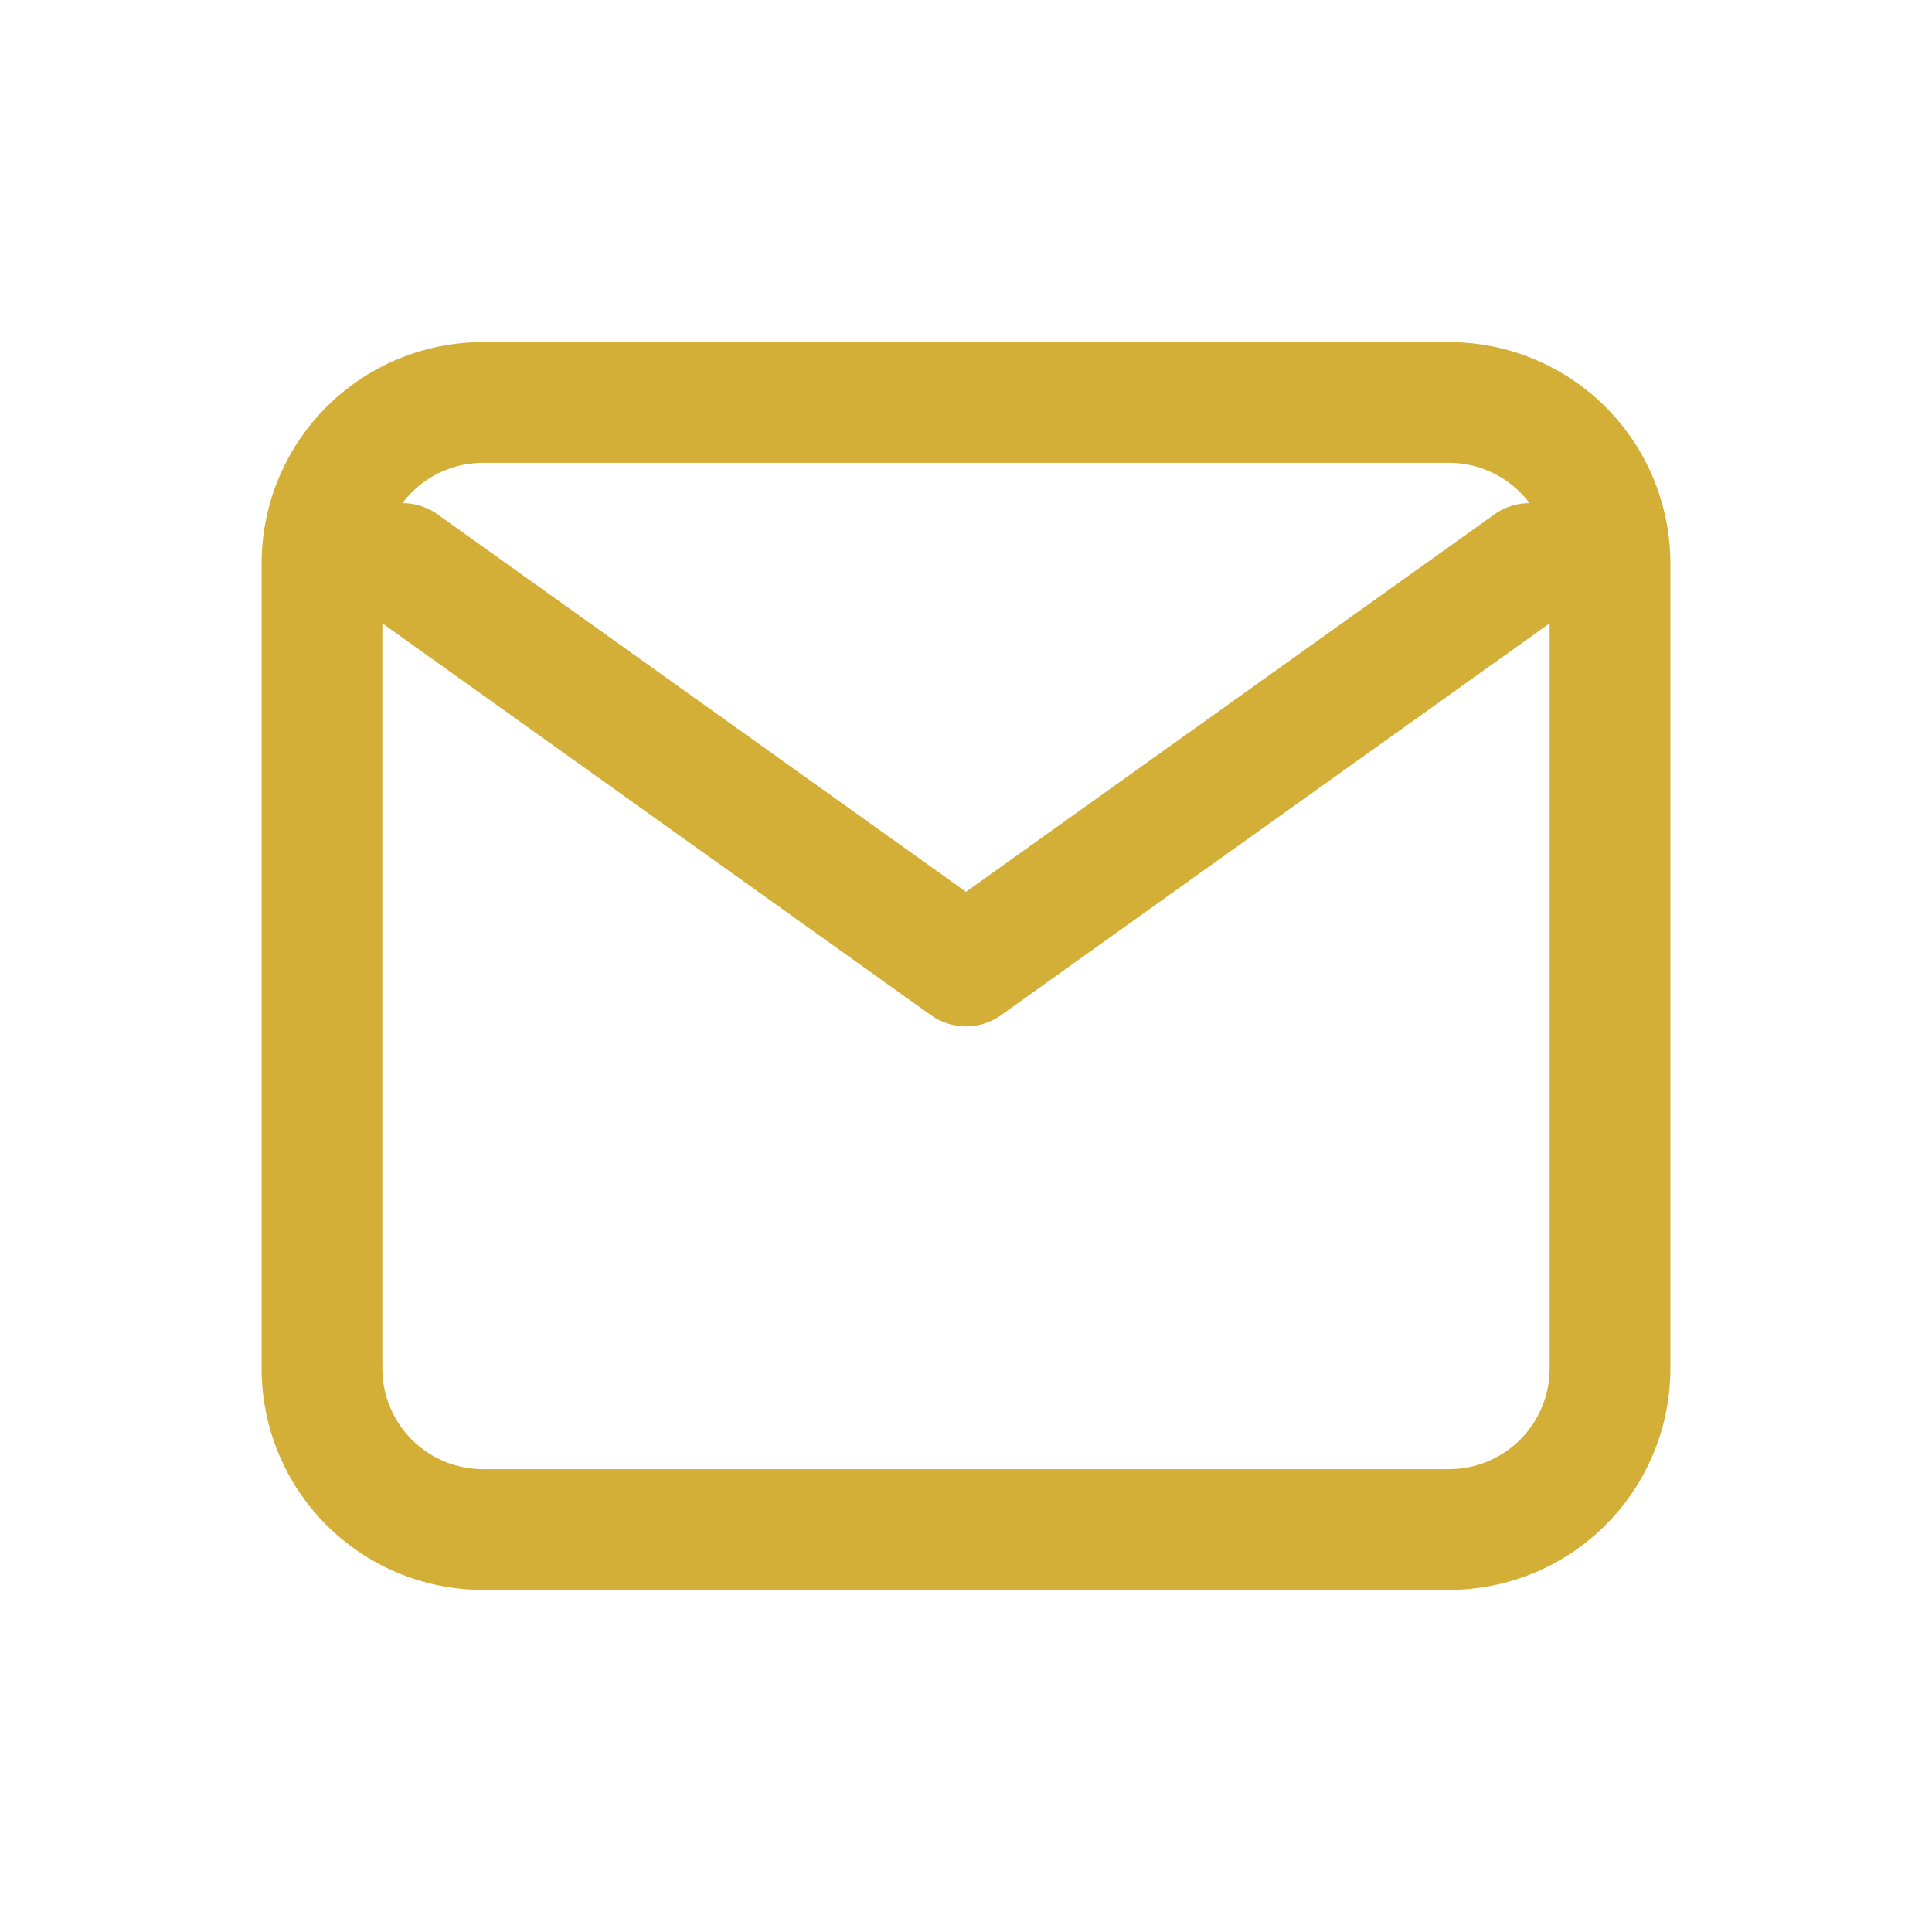 <svg width="24" height="24" viewBox="0 0 24 24" fill="none" xmlns="http://www.w3.org/2000/svg">
  <path d="M4 7a2 2 0 0 1 2-2h12a2 2 0 0 1 2 2v10a2 2 0 0 1-2 2H6a2 2 0 0 1-2-2V7Z" stroke="#d4af37" stroke-width="1.5"/>
  <path d="m5 7 7 5 7-5" stroke="#d4af37" stroke-width="1.5" stroke-linecap="round" stroke-linejoin="round"/>
</svg>

